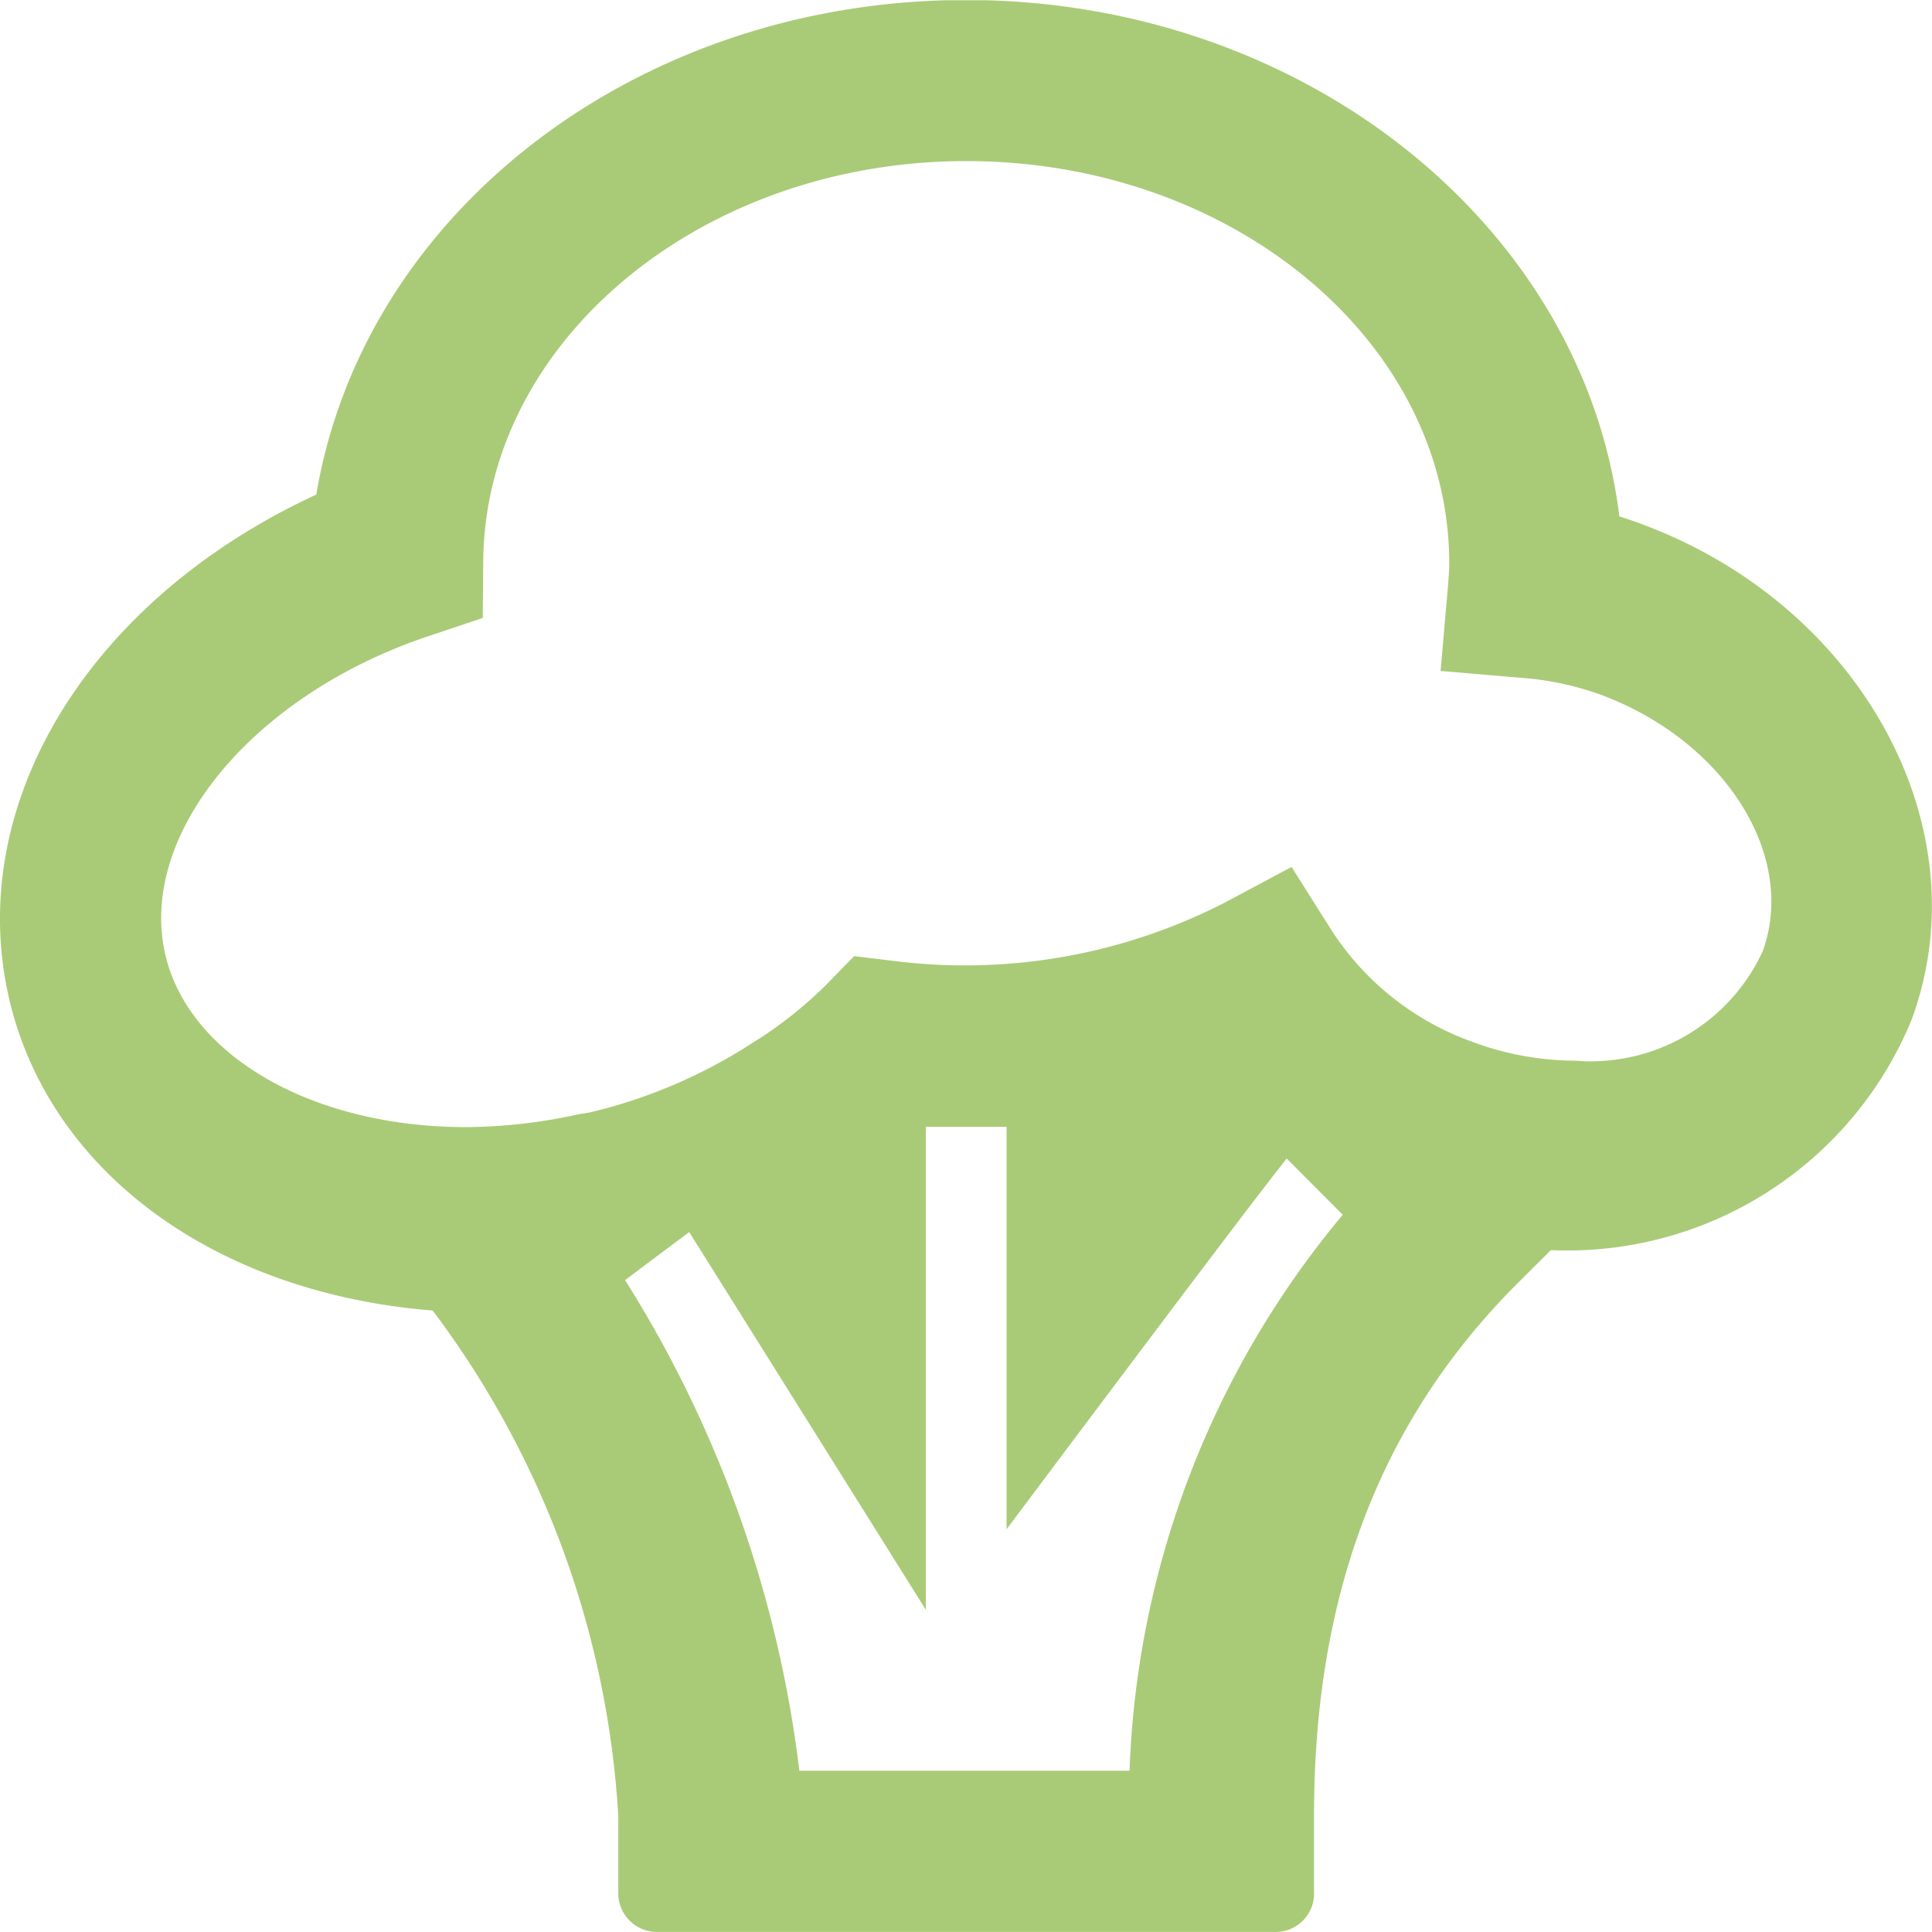 <?xml version="1.0" encoding="UTF-8"?>
<svg xmlns="http://www.w3.org/2000/svg" xmlns:xlink="http://www.w3.org/1999/xlink" width="40" height="40" viewBox="0 0 40 40">
  <defs>
    <clipPath id="clip-path">
      <path id="Path_19" data-name="Path 19" d="M0,9H40V-31H0Z" transform="translate(0 31.005)" fill="#a9cb77"></path>
    </clipPath>
  </defs>
  <g id="Group_194" data-name="Group 194" transform="translate(0 31.005)">
    <g id="Group_22" data-name="Group 22" transform="translate(0 -31.005)" clip-path="url(#clip-path)">
      <g id="Group_21" data-name="Group 21" transform="translate(0 0)">
        <path id="Path_18" data-name="Path 18" d="M7.649,2.442c-.164-.061-.325-.117-.492-.169C6.413-3.767.595-8.419-6.369-8.419c-6.773,0-12.469,4.371-13.452,10.24-4.726,2.182-7.322,6.444-6.345,10.5.86,3.553,4.274,6.034,8.752,6.393l.151.2A19.272,19.272,0,0,1-13.569,29.18v1.6a.8.8,0,0,0,.805.8H.036a.794.794,0,0,0,.8-.8v-1.6C.832,24.6,2.208,21,5.026,18.174l.712-.71h.006A7.708,7.708,0,0,0,13.2,12.713c1.481-3.968-1.011-8.575-5.554-10.271m-10.633,25.8H-9.82a24.578,24.578,0,0,0-3.608-10.157l.488-.368.839-.627c.065.1,4.9,7.821,4.9,7.821v-10h1.671v8.332s4.915-6.571,5.8-7.676L1.43,16.732A18.982,18.982,0,0,0-2.984,28.246M10.114,11.3a3.923,3.923,0,0,1-3.865,2.242,6.2,6.2,0,0,1-2.161-.4,5.8,5.8,0,0,1-2.89-2.3L.37,9.53-1,10.262a11.78,11.78,0,0,1-6.867,1.214l-.818-.1-.206.21-.372.382a8.714,8.714,0,0,1-1.272,1.042c-.08.055-.17.108-.257.164A10.739,10.739,0,0,1-14.105,14.6c-.1.025-.2.034-.3.054a11.092,11.092,0,0,1-2.314.263c-3.159,0-5.718-1.457-6.222-3.545-.6-2.49,1.788-5.4,5.442-6.62l1.124-.377.01-1.188c.045-4.559,4.527-8.271,10-8.271,5.516,0,10,3.739,10,8.332,0,.161-.015.319-.035.568L3.456,5.472l1.659.142a6.148,6.148,0,0,1,1.658.351c2.584.961,4.083,3.358,3.341,5.34" transform="translate(26.37 8.419)" fill="#a9cb77"></path>
      </g>
    </g>
  </g>
</svg>
